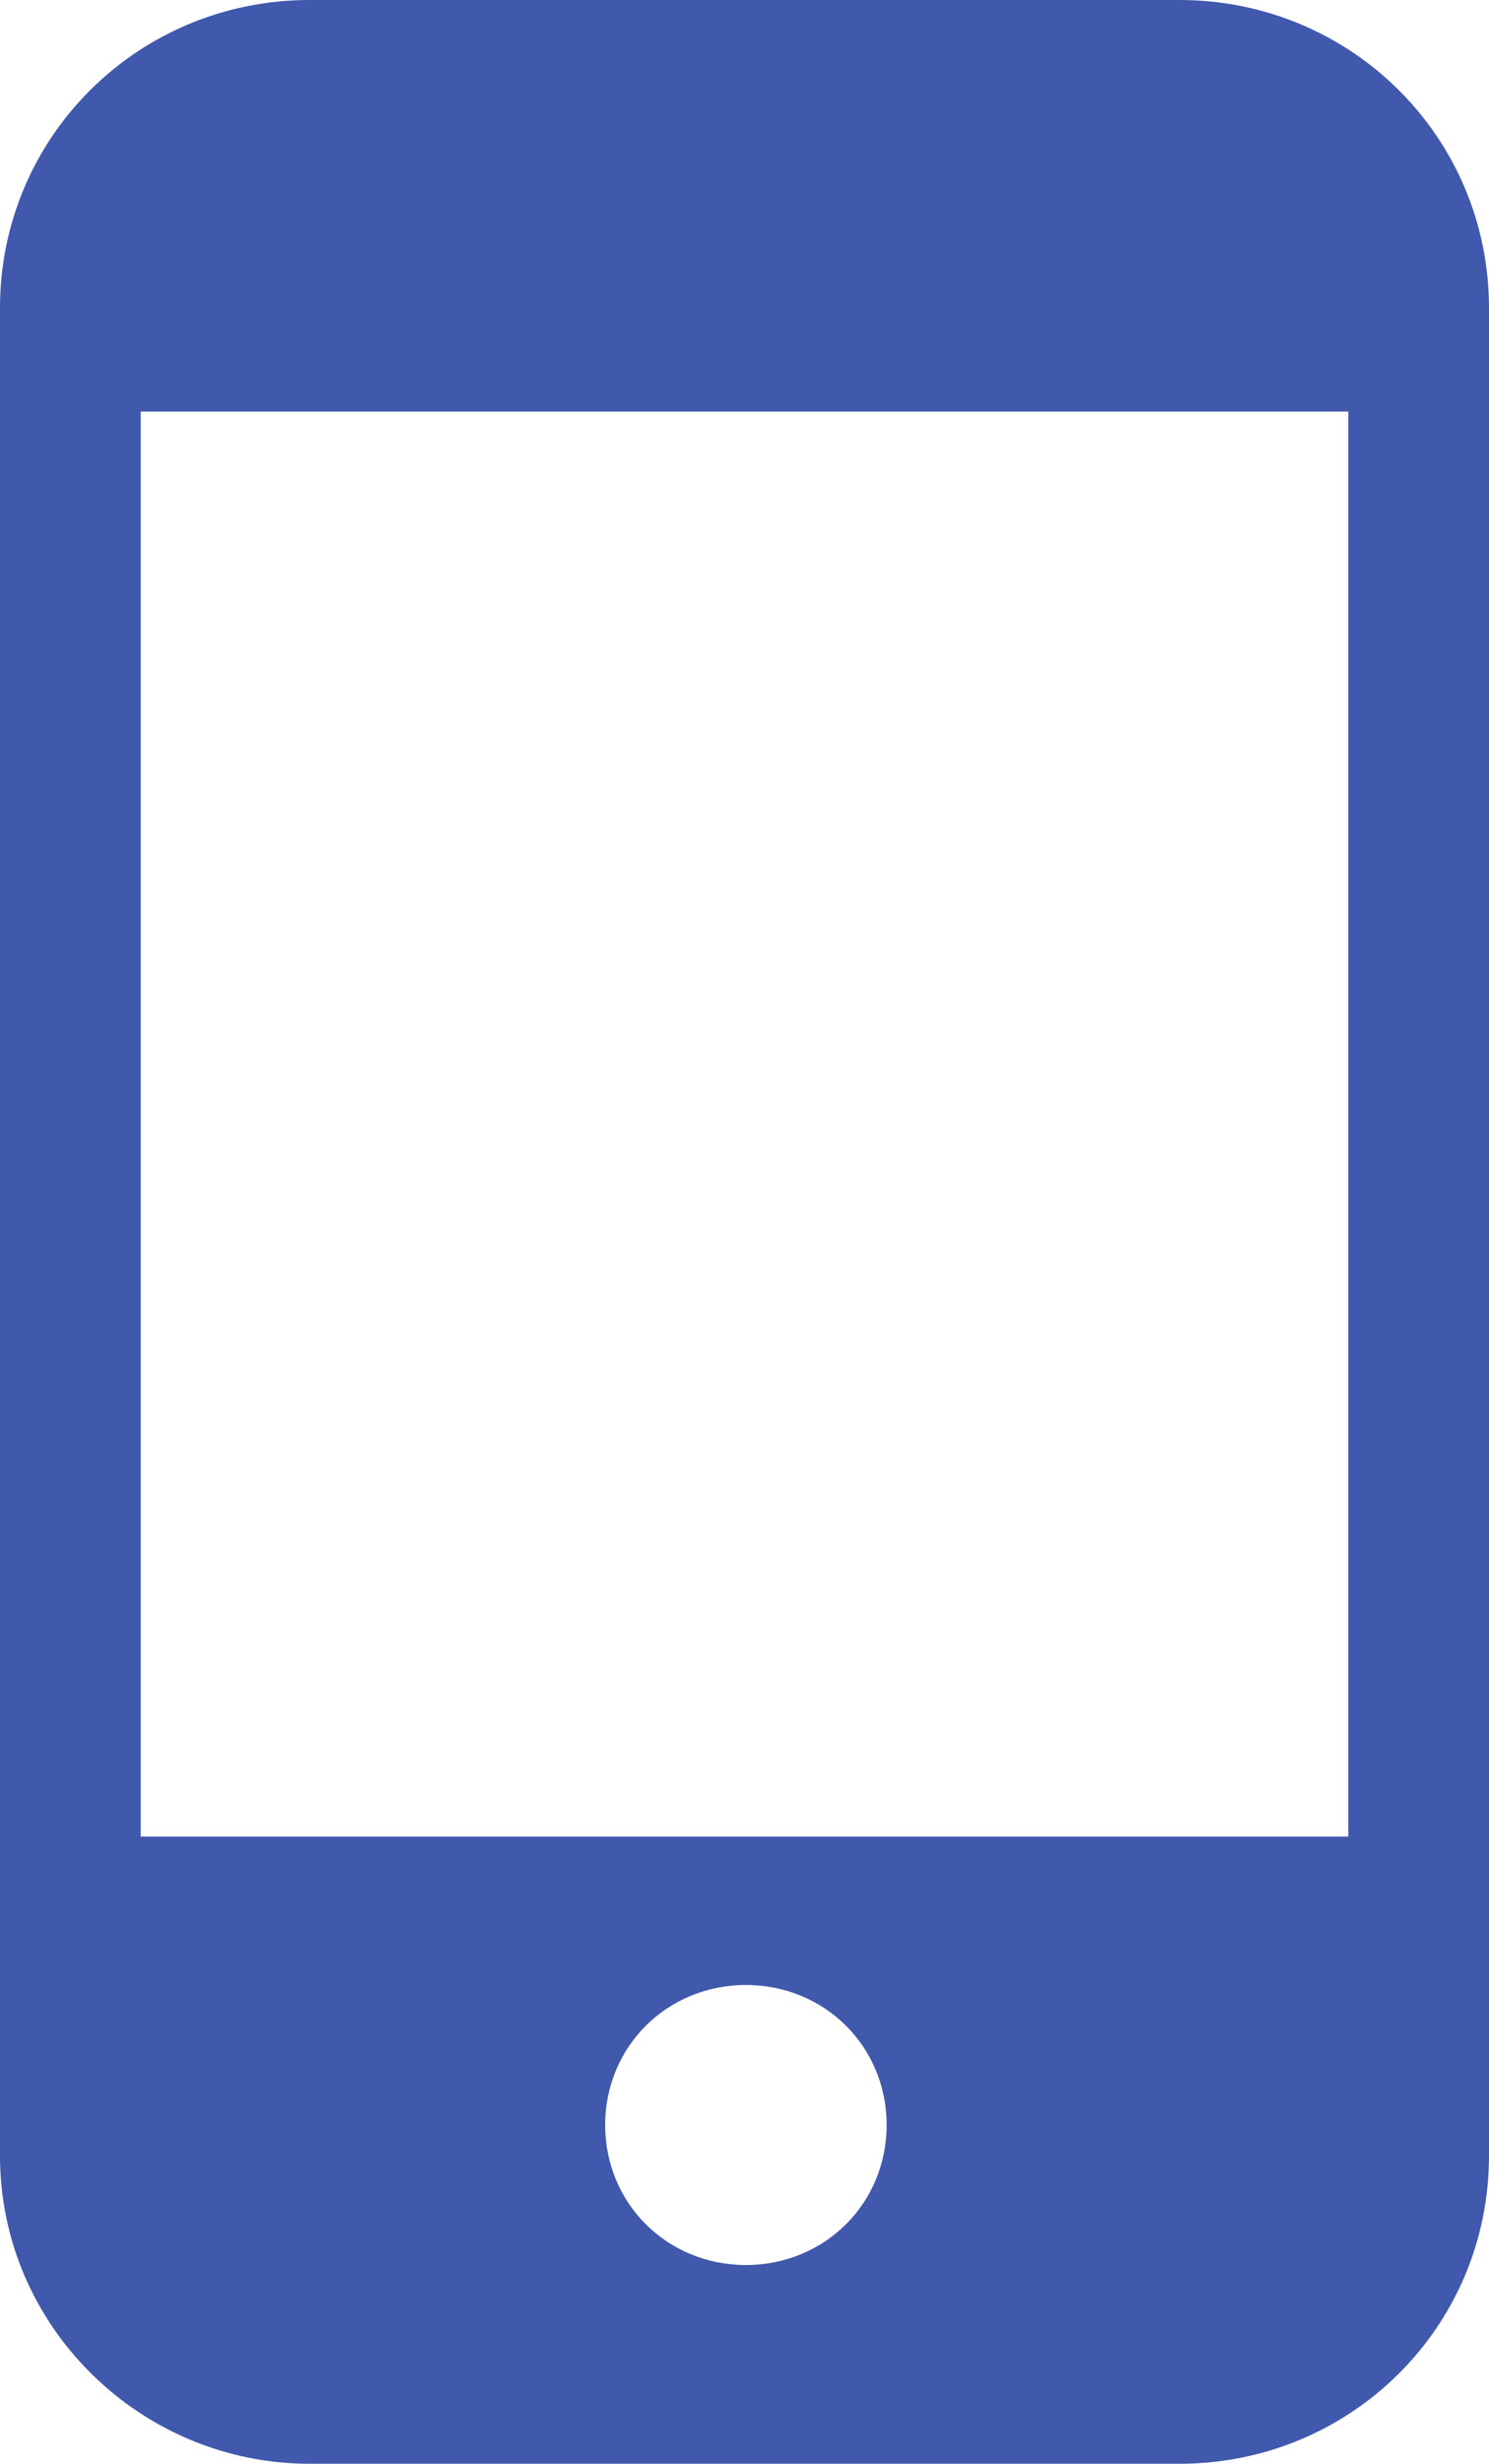 <?xml version="1.0" encoding="UTF-8"?> <svg xmlns="http://www.w3.org/2000/svg" width="26" height="43" viewBox="0 0 26 43" fill="none"><path d="M20.594 0H5.406C2.408 0 0 2.394 0 5.375V37.625C0 40.606 2.457 43 5.406 43H20.594C23.592 43 26 40.606 26 37.625V5.375C26 2.394 23.592 0 20.594 0ZM13.025 39.531C11.648 39.531 10.567 38.456 10.567 37.087C10.567 35.719 11.648 34.644 13.025 34.644C14.401 34.644 15.482 35.719 15.482 37.087C15.482 38.456 14.401 39.531 13.025 39.531ZM23.543 32.054H2.457V7.183H23.543V32.054Z" fill="#4059AD"></path></svg> 